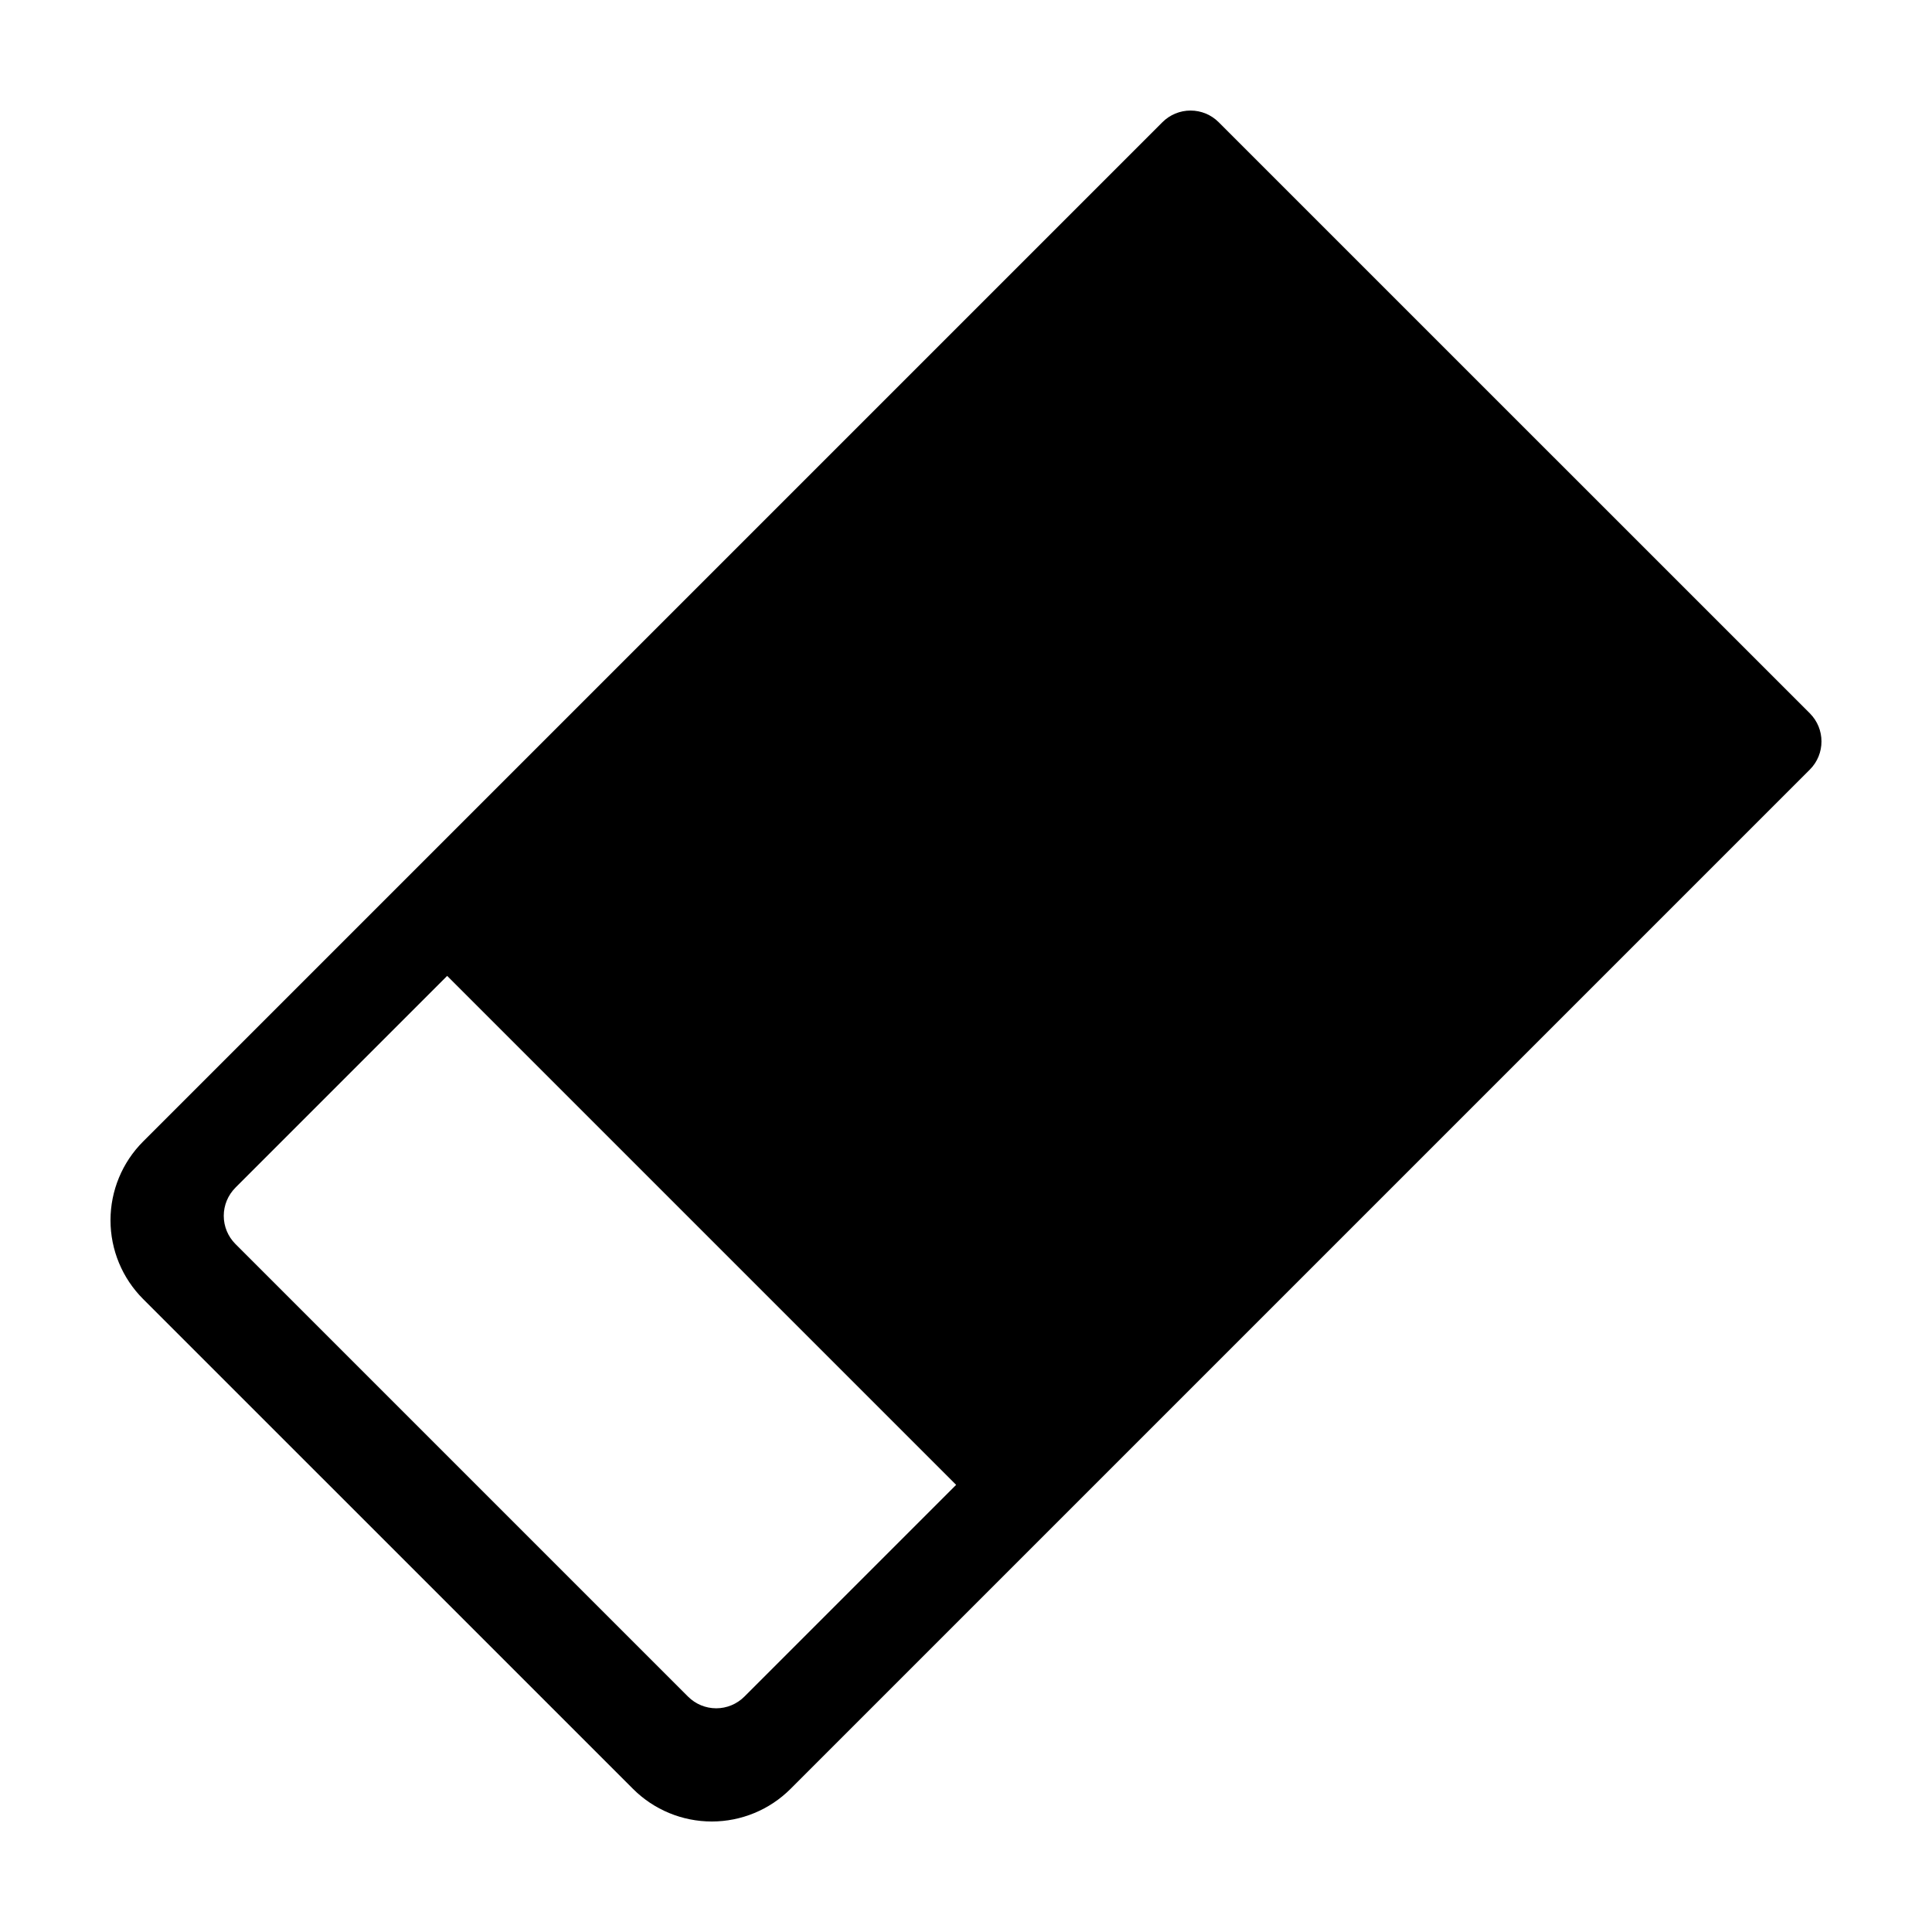<?xml version="1.0" encoding="UTF-8"?>
<!-- Uploaded to: ICON Repo, www.svgrepo.com, Generator: ICON Repo Mixer Tools -->
<svg fill="#000000" width="800px" height="800px" version="1.1" viewBox="144 144 512 512" xmlns="http://www.w3.org/2000/svg">
 <path d="m311.75 618.07c5.535 5.535 13.047 8.645 20.879 8.645 7.828 0 15.34-3.109 20.875-8.645l270.12-270.12c4.117-4.117 4.117-10.793 0-14.914l-156.66-156.65c-1.977-1.98-4.66-3.09-7.457-3.09s-5.481 1.109-7.457 3.09l-270.12 270.12c-5.539 5.535-8.648 13.047-8.648 20.879 0 7.828 3.109 15.34 8.648 20.875zm-105.37-159.32 56.125-56.129 134.88 134.88-56.125 56.125c-1.98 1.977-4.66 3.09-7.457 3.09s-5.481-1.113-7.457-3.09l-119.96-119.96c-1.977-1.98-3.09-4.66-3.09-7.457s1.113-5.481 3.09-7.457z"/>
</svg>